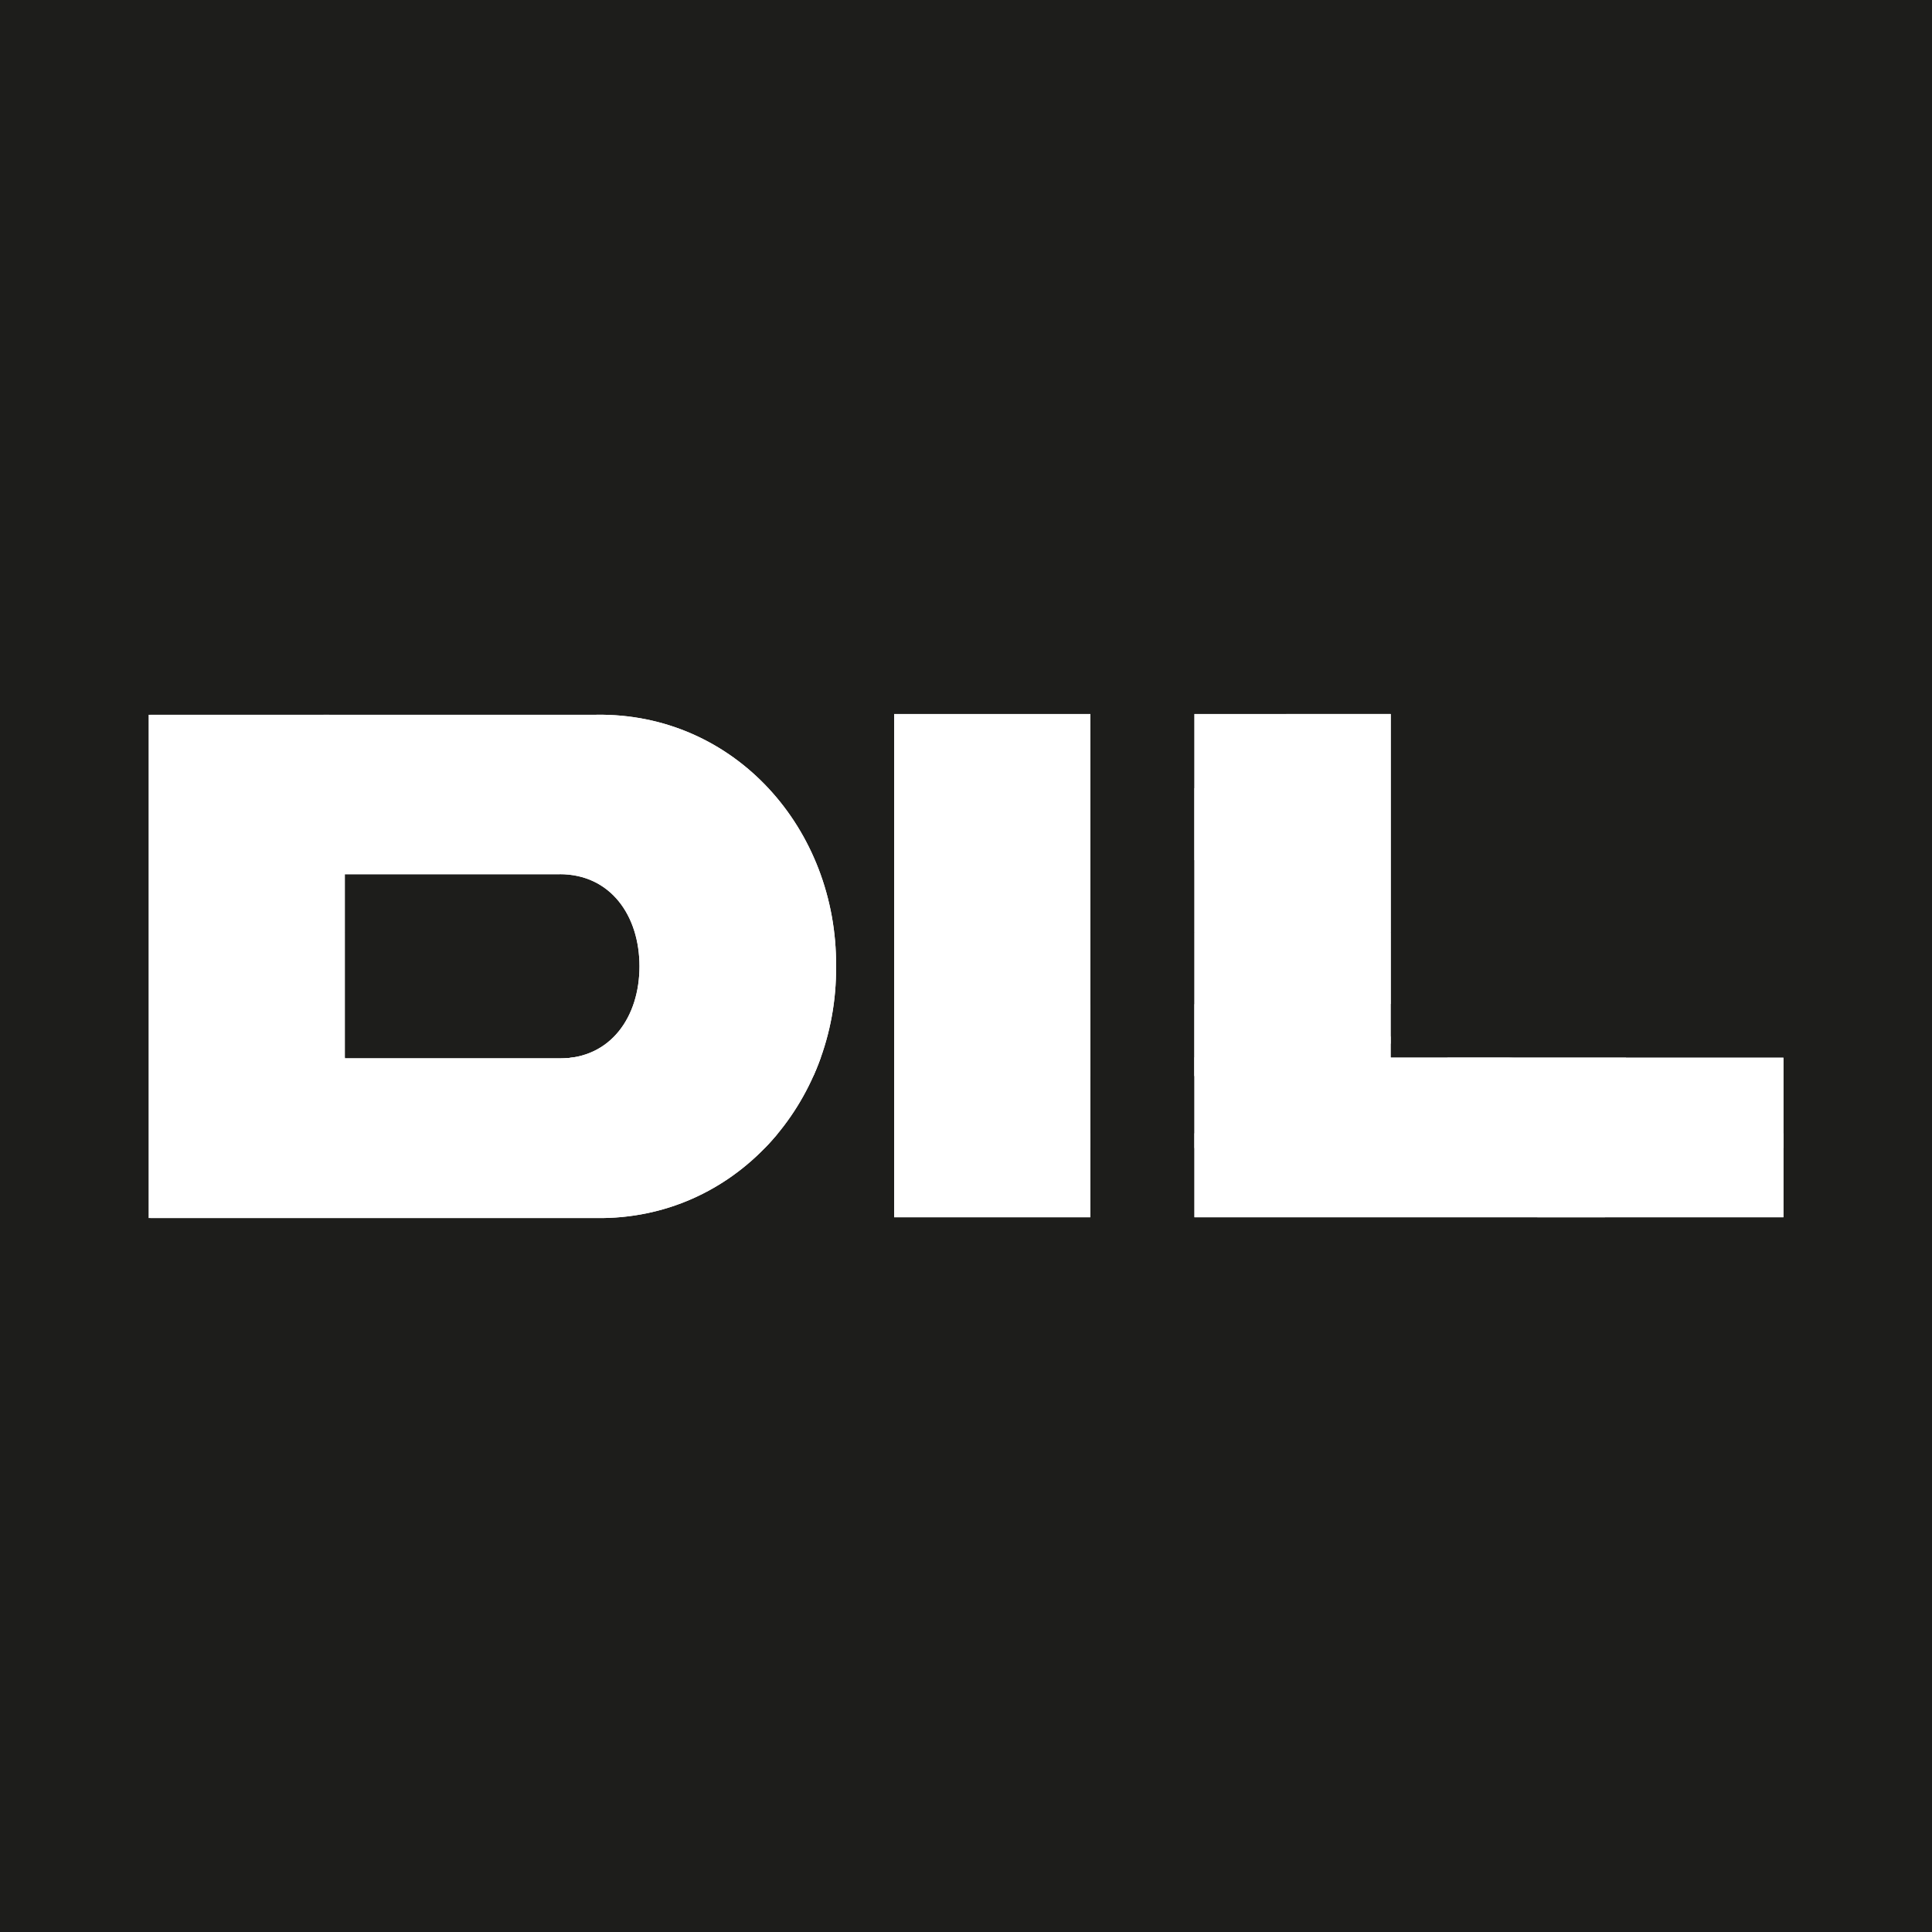 <?xml version="1.0" encoding="UTF-8"?>
<svg data-bbox="0 0 432 432" viewBox="0 0 432 432" xmlns="http://www.w3.org/2000/svg" data-type="color">
    <g>
        <defs>
            <clipPath id="d51d309e-88cc-49d2-b2f2-feafdae41058">
                <path d="M133.36 159.82c30.9-.42 53.84 25.54 53.59 56.27.25 30.56-22.69 56.68-53.59 56.27H33.22V159.83h100.14Zm-8.2 35.66H77.1v41.19h48.06c11.39 0 17.83-9.29 17.83-20.6s-6.45-20.6-17.83-20.6Zm118.64-35.83v112.53h-43.87V159.65zm67.15 0v76.86h87.83v35.67h-131.7V159.65z" fill="#ffffff"/>
            </clipPath>
        </defs>
        <path fill="#1d1d1b" d="M432 0v432H0V0z" data-color="1"/>
        <path d="M133.36 159.82c30.9-.42 53.84 25.54 53.59 56.27.25 30.56-22.69 56.68-53.59 56.27H33.22V159.83h100.14Zm-8.2 35.66H77.1v41.19h48.06c11.39 0 17.83-9.29 17.83-20.6s-6.45-20.6-17.83-20.6Zm118.64-35.83v112.53h-43.87V159.65zm67.15 0v76.86h87.83v35.67h-131.7V159.65z" fill="#ffffff" data-color="2"/>
        <g clip-path="url(#d51d309e-88cc-49d2-b2f2-feafdae41058)">
            <path d="M79.98 167.95c0-4.58-3.6-8.3-8.05-8.3H33.61v16.59h38.32c4.44 0 8.05-3.71 8.05-8.3Z" fill="#ffffff" fill-rule="evenodd" data-color="2"/>
            <path d="M348.76 184.29c0-4.44-11.84-8.05-26.45-8.05H33.62v16.09h288.69c14.61 0 26.45-3.6 26.45-8.05Z" fill="#ffffff" fill-rule="evenodd" data-color="2"/>
            <path d="M362.78 184.29c0-4.44-3.6-8.05-8.05-8.05h-87.82v16.09h87.82c4.44 0 8.05-3.6 8.05-8.05Z" fill="#ffffff" fill-rule="evenodd" data-color="2"/>
            <path d="M351.58 200.38c0-4.44-16.39-8.05-36.61-8.05H33.62v16.09h281.35c20.22 0 36.61-3.6 36.61-8.05Z" fill="#ffffff" fill-rule="evenodd" data-color="2"/>
            <path d="M362.78 200.38c0-4.44-3.6-8.05-8.05-8.05H292.9v16.09h61.83c4.44 0 8.05-3.6 8.05-8.05Z" fill="#ffffff" fill-rule="evenodd" data-color="2"/>
            <path d="M376.5 216.48c0-4.44-20.64-8.05-46.11-8.05H33.63v16.09h296.76c25.47 0 46.11-3.6 46.11-8.05Z" fill="#ffffff" fill-rule="evenodd" data-color="2"/>
            <path d="M333.25 216.47c0-4.44-3.6-8.05-8.05-8.05h-51.78v16.09h51.78c4.44 0 8.05-3.6 8.05-8.05Z" fill="#ffffff" fill-rule="evenodd" data-color="2"/>
            <path d="M311.02 232.56c0-4.44-9.32-8.05-20.83-8.05H33.62v16.09h256.57c11.5 0 20.83-3.6 20.83-8.05Z" fill="#ffffff" fill-rule="evenodd" data-color="2"/>
            <path d="M364.94 232.57c0-4.44-4.64-8.05-10.37-8.05H226.81v16.09h127.76c5.73 0 10.37-3.6 10.37-8.05Z" fill="#ffffff" fill-rule="evenodd" data-color="2"/>
            <path d="M368.16 246.56c0-5.6-16.04-10.15-35.82-10.15H33.62v20.3h298.72c19.78 0 35.82-4.54 35.82-10.15" fill="#ffffff" fill-rule="evenodd" data-color="2"/>
            <path d="M418.1 246.55c0-5.6-4.53-10.14-10.11-10.14h-84.35v20.29h84.35c5.59 0 10.11-4.54 10.11-10.14Z" fill="#ffffff" fill-rule="evenodd" data-color="2"/>
            <path d="M362.78 260.12v5.96c0 3.71-3.01 6.72-6.72 6.72H33.63v-19.39h322.43c3.71 0 6.72 3.01 6.72 6.72Z" fill="#ffffff" data-color="2"/>
            <path d="M426.83 260.11v5.96c0 3.71-3.01 6.72-6.72 6.72h-76.37V253.4h76.37c3.71 0 6.72 3.01 6.72 6.72Z" fill="#ffffff" data-color="2"/>
            <path d="M407.31 167.95c0-4.58-26.02-8.3-58.12-8.3H72.34v16.6h276.84c32.1 0 58.12-3.72 58.12-8.3Z" fill="#ffffff" fill-rule="evenodd" data-color="2"/>
            <path d="M333.96 167.95c0-4.58-3.6-8.3-8.05-8.3h-38.32v16.59h38.32c4.44 0 8.05-3.71 8.05-8.3Z" fill="#ffffff" fill-rule="evenodd" data-color="2"/>
        </g>
    </g>
</svg>
